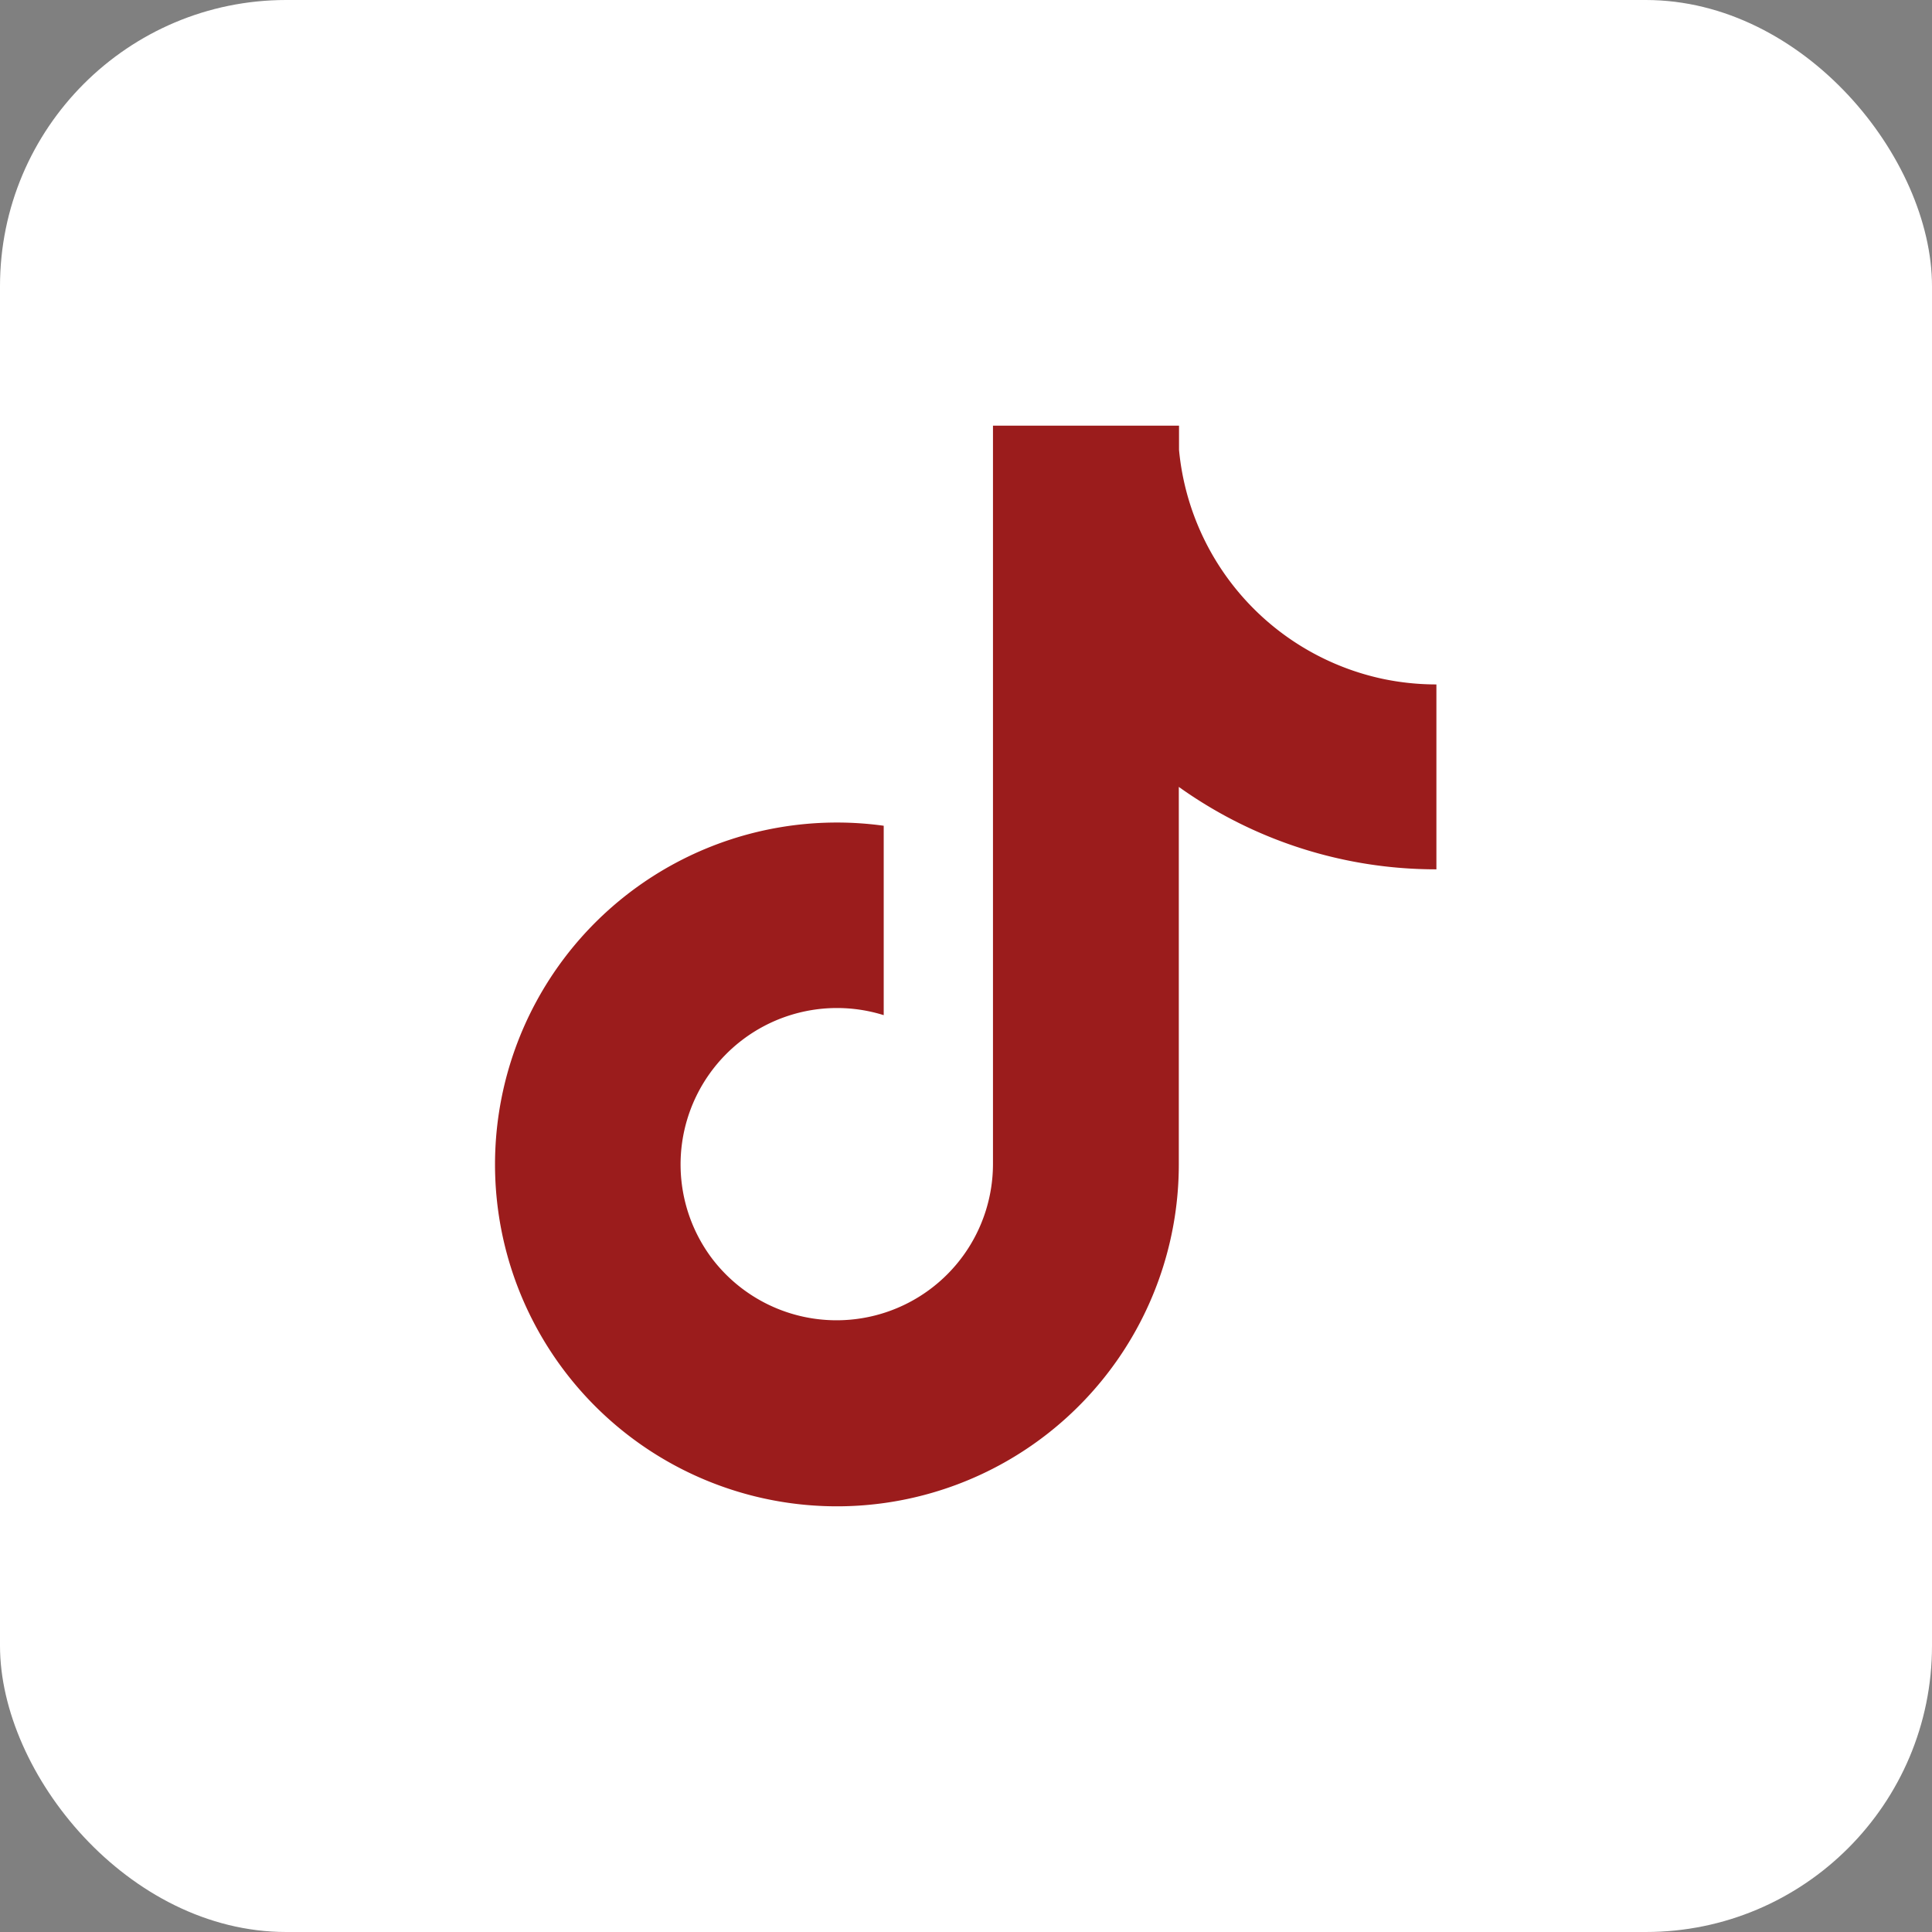 <svg xmlns="http://www.w3.org/2000/svg" width="27" height="27" viewBox="0 0 27 27">
  <rect x="0" y="0" width="27" height="27" fill="#808080" stroke="none"/>
  <g id="Group_326" data-name="Group 326" transform="translate(-337 -649.657)">
    <rect id="Rectangle_24" data-name="Rectangle 24" width="27" height="27" rx="4" transform="translate(337 649.657)" fill="#fff"/>
    <g id="SVGRepo_iconCarrier" transform="translate(340.76 653.606)">
      <path id="Path_91" data-name="Path 91" d="M15.563,5.538a3.619,3.619,0,0,1-2.846-3.2V2h-2.6V12.322A2.186,2.186,0,0,1,6.19,13.638h0a2.186,2.186,0,0,1,2.4-3.4V7.591a4.778,4.778,0,1,0,4.124,4.732V7.048a6.177,6.177,0,0,0,3.6,1.152V5.616A3.647,3.647,0,0,1,15.563,5.538Z" fill="#9b1c1c"/>
    </g>
  </g>
</svg>
